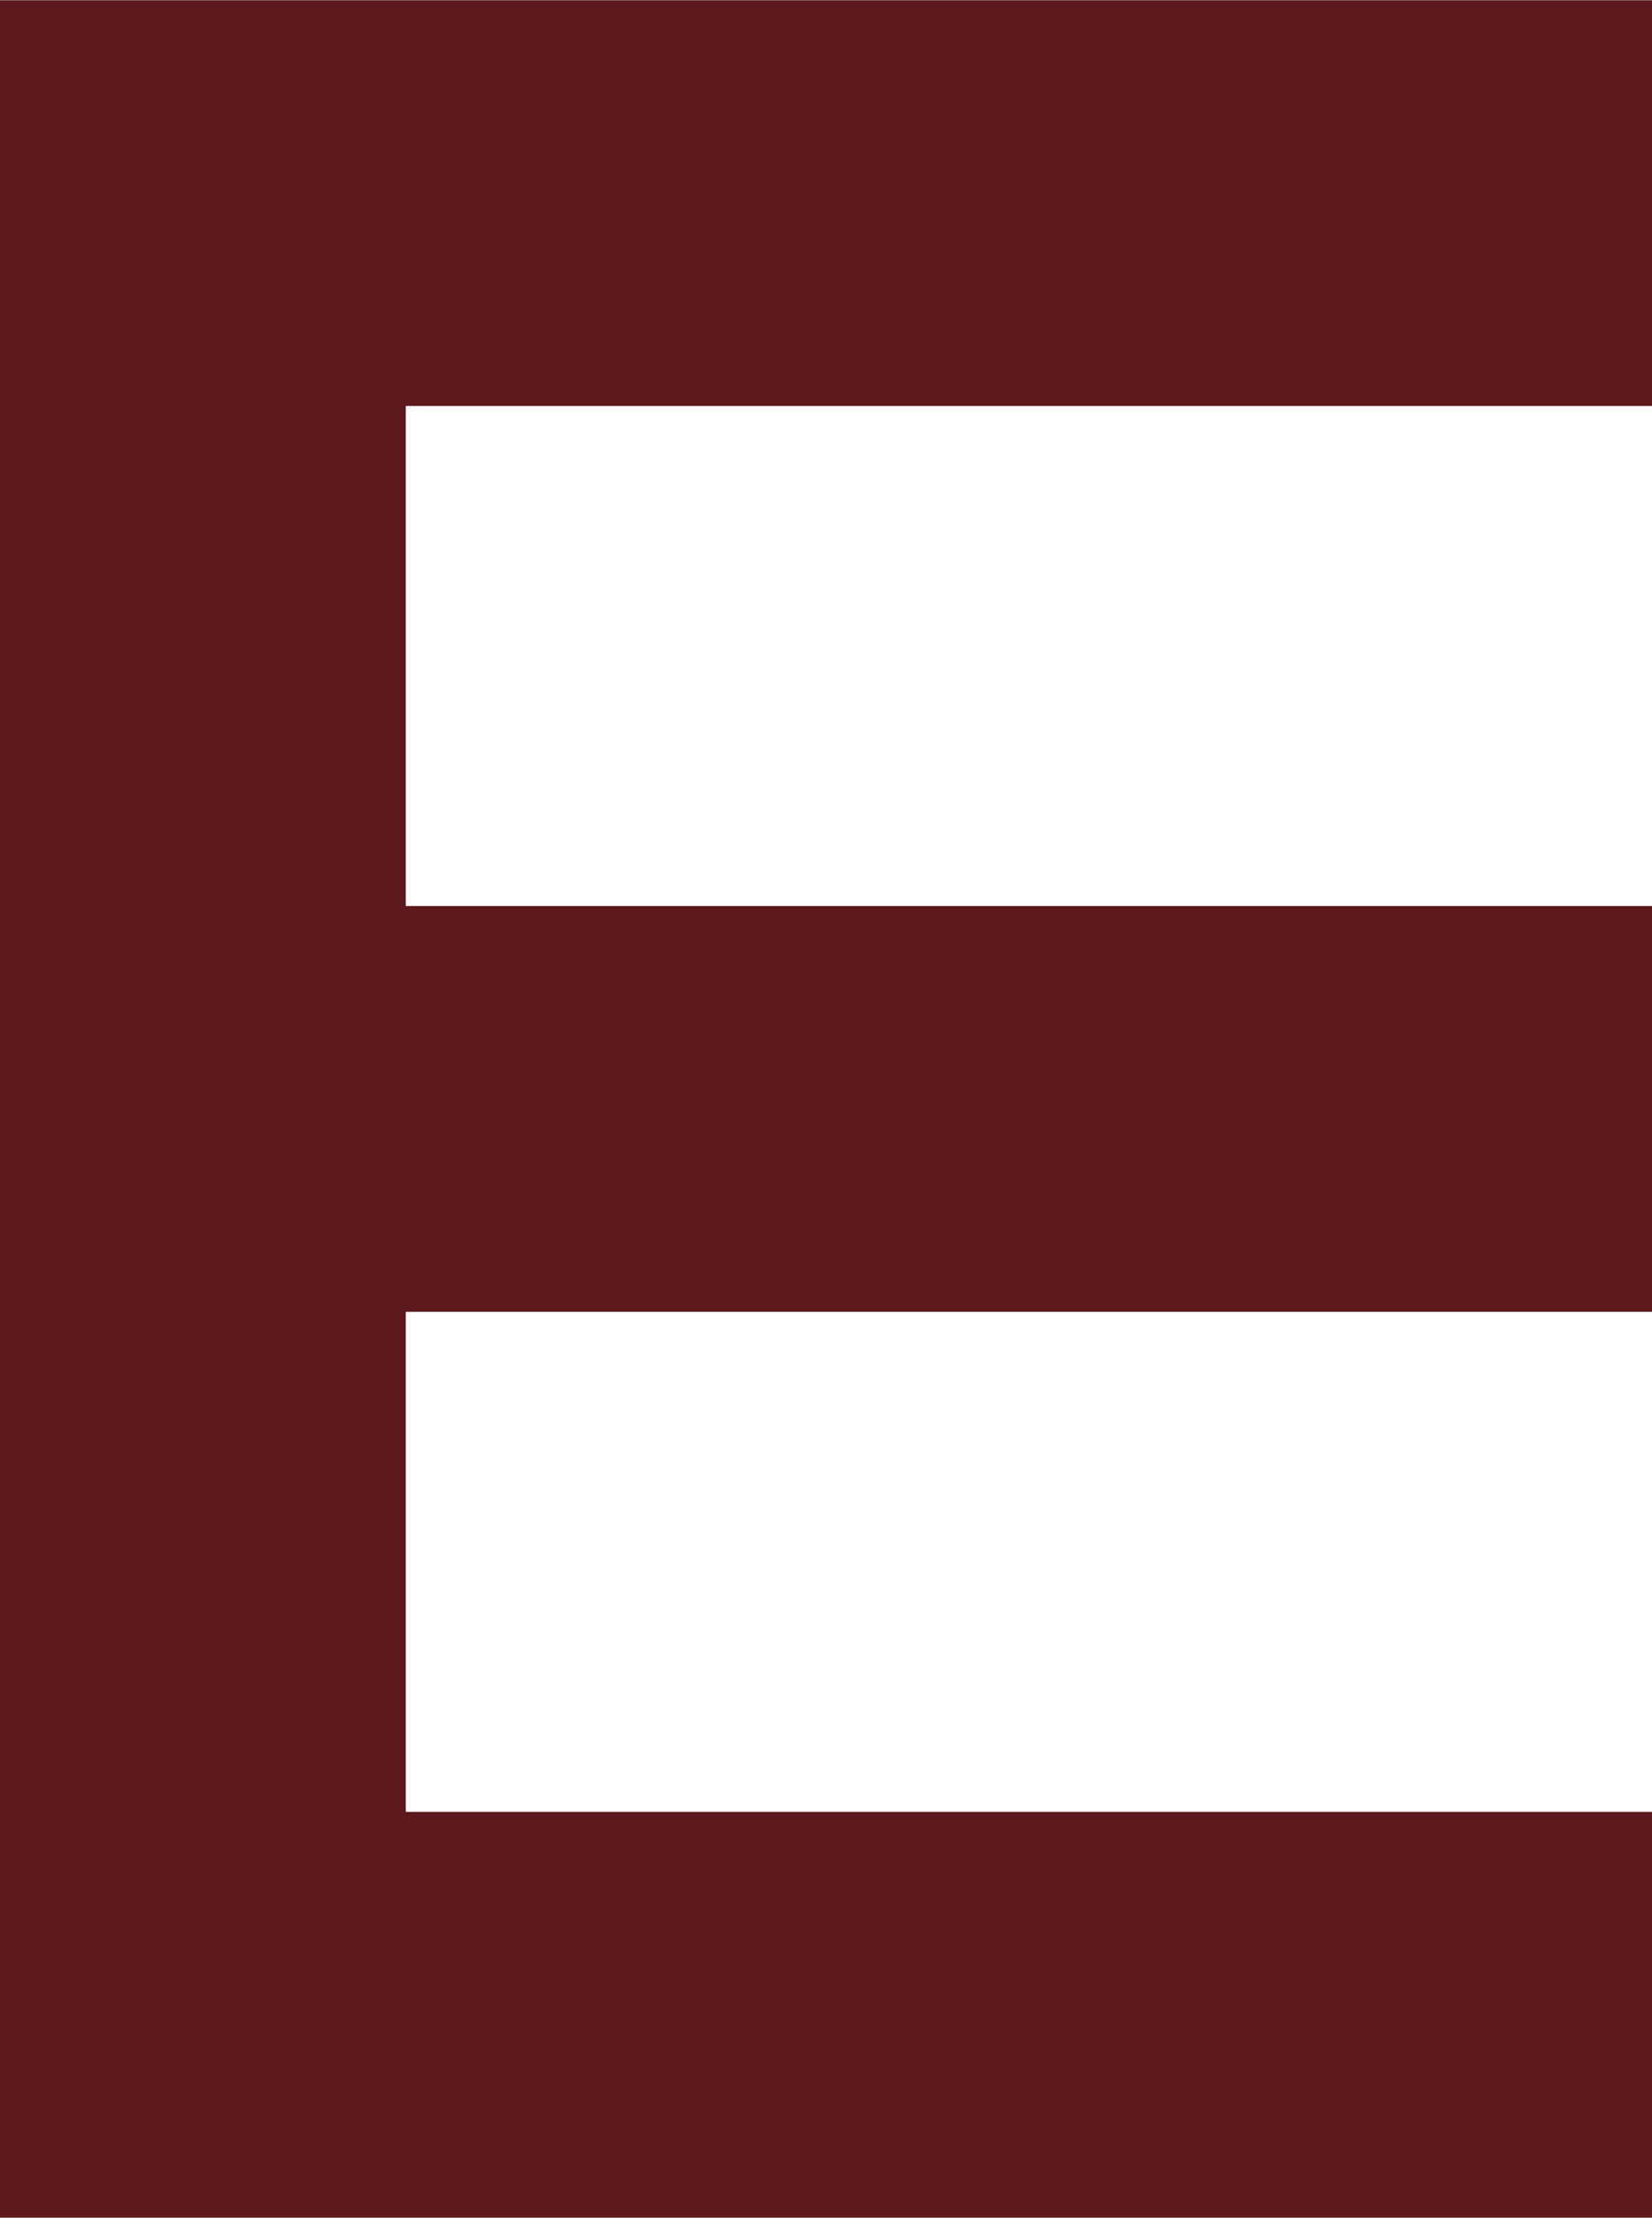 <?xml version="1.0" encoding="UTF-8" standalone="no"?><svg xmlns="http://www.w3.org/2000/svg" xmlns:xlink="http://www.w3.org/1999/xlink" data-name="Layer 1" fill="#5b191d" height="309.8" preserveAspectRatio="xMidYMid meet" version="1" viewBox="134.6 95.1 230.8 309.8" width="230.8" zoomAndPan="magnify"><g id="change1_1"><path d="M365.4 151.81L365.4 95.13 134.6 95.13 134.6 404.88 365.4 404.88 365.4 348.19 191.29 348.19 191.29 278.34 365.4 278.34 365.4 221.66 191.29 221.66 191.29 151.81 365.4 151.81z" fill="inherit"/></g></svg>